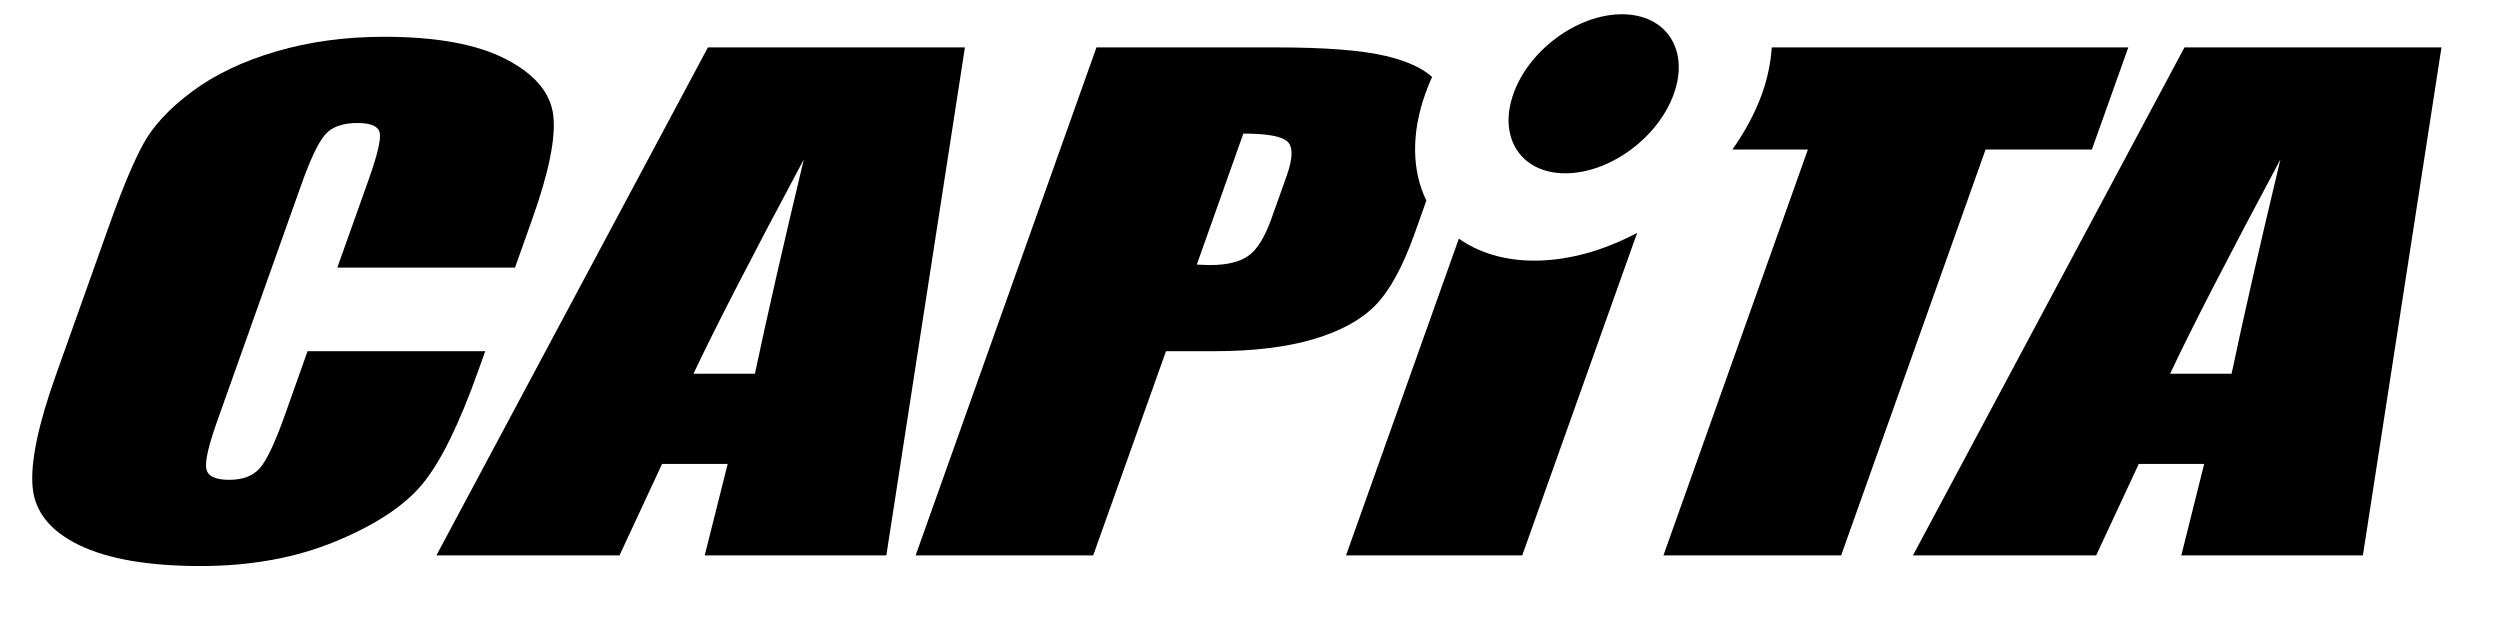 <?xml version="1.0" encoding="UTF-8" standalone="no"?>
<!DOCTYPE svg PUBLIC "-//W3C//DTD SVG 1.1//EN" "http://www.w3.org/Graphics/SVG/1.1/DTD/svg11.dtd">
<svg width="100%" height="100%" viewBox="0 0 625 159" version="1.1" xmlns="http://www.w3.org/2000/svg" xmlns:xlink="http://www.w3.org/1999/xlink" xml:space="preserve" xmlns:serif="http://www.serif.com/" style="fill-rule:evenodd;clip-rule:evenodd;stroke-linejoin:round;stroke-miterlimit:2;">
    <g transform="matrix(4.167,0,0,4.167,0,0)">
        <g transform="matrix(0.523,0,0,0.523,-145.949,-129.521)">
            <g id="Text">
                <g transform="matrix(0,-1,-1,0,461.872,249.209)">
                    <path d="M-9.195,-9.205C-14.241,-7.411 -18.322,-1.838 -18.322,3.244C-18.322,8.329 -14.241,10.993 -9.195,9.198C-4.159,7.415 -0.077,1.833 -0.077,-3.243C-0.077,-8.336 -4.159,-11.003 -9.195,-9.205" style="fill-rule:nonzero;"/>
                </g>
                <g transform="matrix(1,0,0,1,365.662,273.932)">
                    <path d="M0,16.588L-7.049,16.588C-4.633,11.46 -0.416,3.27 5.608,-7.995C3.256,1.826 1.386,10.022 0,16.588M-5.393,-20.844L-36.541,37.432L-15.535,37.432L-10.653,26.938L-3.128,26.938L-5.759,37.432L15.074,37.432L24.089,-20.844L-5.393,-20.844Z" style="fill-rule:nonzero;"/>
                </g>
                <g transform="matrix(1,0,0,1,334.724,276.514)">
                    <path d="M0,11.422L-20.382,11.422L-22.985,18.754C-24.13,21.962 -25.097,23.997 -25.878,24.866C-26.671,25.748 -27.833,26.179 -29.367,26.179C-30.972,26.179 -31.858,25.752 -32.003,24.878C-32.15,24.013 -31.723,22.171 -30.711,19.343L-21.109,-7.651C-20.053,-10.618 -19.136,-12.55 -18.359,-13.43C-17.589,-14.311 -16.35,-14.753 -14.649,-14.753C-13.139,-14.753 -12.29,-14.394 -12.111,-13.664C-11.934,-12.929 -12.352,-11.118 -13.393,-8.203L-16.97,1.837L3.415,1.837L5.383,-3.704C7.315,-9.114 8.116,-13.103 7.8,-15.663C7.481,-18.225 5.675,-20.371 2.373,-22.079C-0.933,-23.792 -5.598,-24.645 -11.612,-24.645C-16.048,-24.645 -20.168,-24.083 -23.984,-22.964C-27.789,-21.844 -31.002,-20.319 -33.622,-18.367C-36.236,-16.424 -38.11,-14.408 -39.247,-12.316C-40.374,-10.227 -41.698,-7.072 -43.188,-2.865L-49.249,14.156C-51.283,19.863 -52.179,24.149 -51.924,26.987C-51.68,29.834 -49.894,32.059 -46.592,33.661C-43.28,35.265 -38.63,36.067 -32.649,36.067C-26.889,36.067 -21.703,35.125 -17.096,33.213C-12.481,31.297 -9.154,29.073 -7.108,26.543C-5.057,24.013 -2.959,19.728 -0.808,13.682L0,11.422Z" style="fill-rule:nonzero;"/>
                </g>
                <g transform="matrix(1,0,0,1,535.055,273.932)">
                    <path d="M0,16.588L-7.052,16.588C-4.646,11.46 -0.423,3.27 5.601,-7.995C3.249,1.826 1.384,10.022 0,16.588M-5.405,-20.844L-36.554,37.432L-15.538,37.432L-10.649,26.938L-3.145,26.938L-5.769,37.432L15.062,37.432L24.077,-20.844L-5.405,-20.844Z" style="fill-rule:nonzero;"/>
                </g>
                <g transform="matrix(1,0,0,1,519.028,299.648)">
                    <path d="M0,-34.845L4.18,-46.561L-36.721,-46.561C-36.833,-44.875 -37.183,-43.089 -37.835,-41.245C-38.646,-39.001 -39.824,-36.846 -41.24,-34.845L-32.577,-34.845L-49.15,11.716L-28.764,11.716L-12.194,-34.845L0,-34.845Z" style="fill-rule:nonzero;"/>
                </g>
                <g transform="matrix(1,0,0,1,426.653,296.608)">
                    <path d="M0,-28.764L-1.725,-23.922C-2.495,-21.755 -3.383,-20.314 -4.391,-19.611C-5.387,-18.914 -6.837,-18.552 -8.765,-18.552C-9.202,-18.552 -9.712,-18.581 -10.304,-18.606L-4.964,-33.634C-2.23,-33.634 -0.544,-33.325 0.108,-32.711C0.752,-32.107 0.723,-30.785 0,-28.764M14.673,-22.13L16.031,-25.954C14.411,-29.264 14.249,-33.54 15.911,-38.205C16.136,-38.856 16.406,-39.496 16.687,-40.127C15.569,-41.158 13.78,-41.97 11.324,-42.552C8.544,-43.199 4.377,-43.52 -1.195,-43.52L-21.813,-43.52L-42.557,14.756L-22.189,14.756L-13.835,-8.672L-8.327,-8.672C-3.828,-8.672 -0.028,-9.13 3.076,-10.05C6.18,-10.963 8.553,-12.264 10.205,-13.957C11.855,-15.658 13.332,-18.382 14.673,-22.13" style="fill-rule:nonzero;"/>
                </g>
                <g transform="matrix(1,0,0,1,455.064,308.177)">
                    <path d="M0,-30.628C-3.471,-30.628 -6.396,-31.559 -8.652,-33.153L-21.597,3.187L-1.383,3.187L11.8,-33.815C8.021,-31.809 3.948,-30.628 0,-30.628" style="fill-rule:nonzero;"/>
                </g>
            </g>
        </g>
    </g>
</svg>
